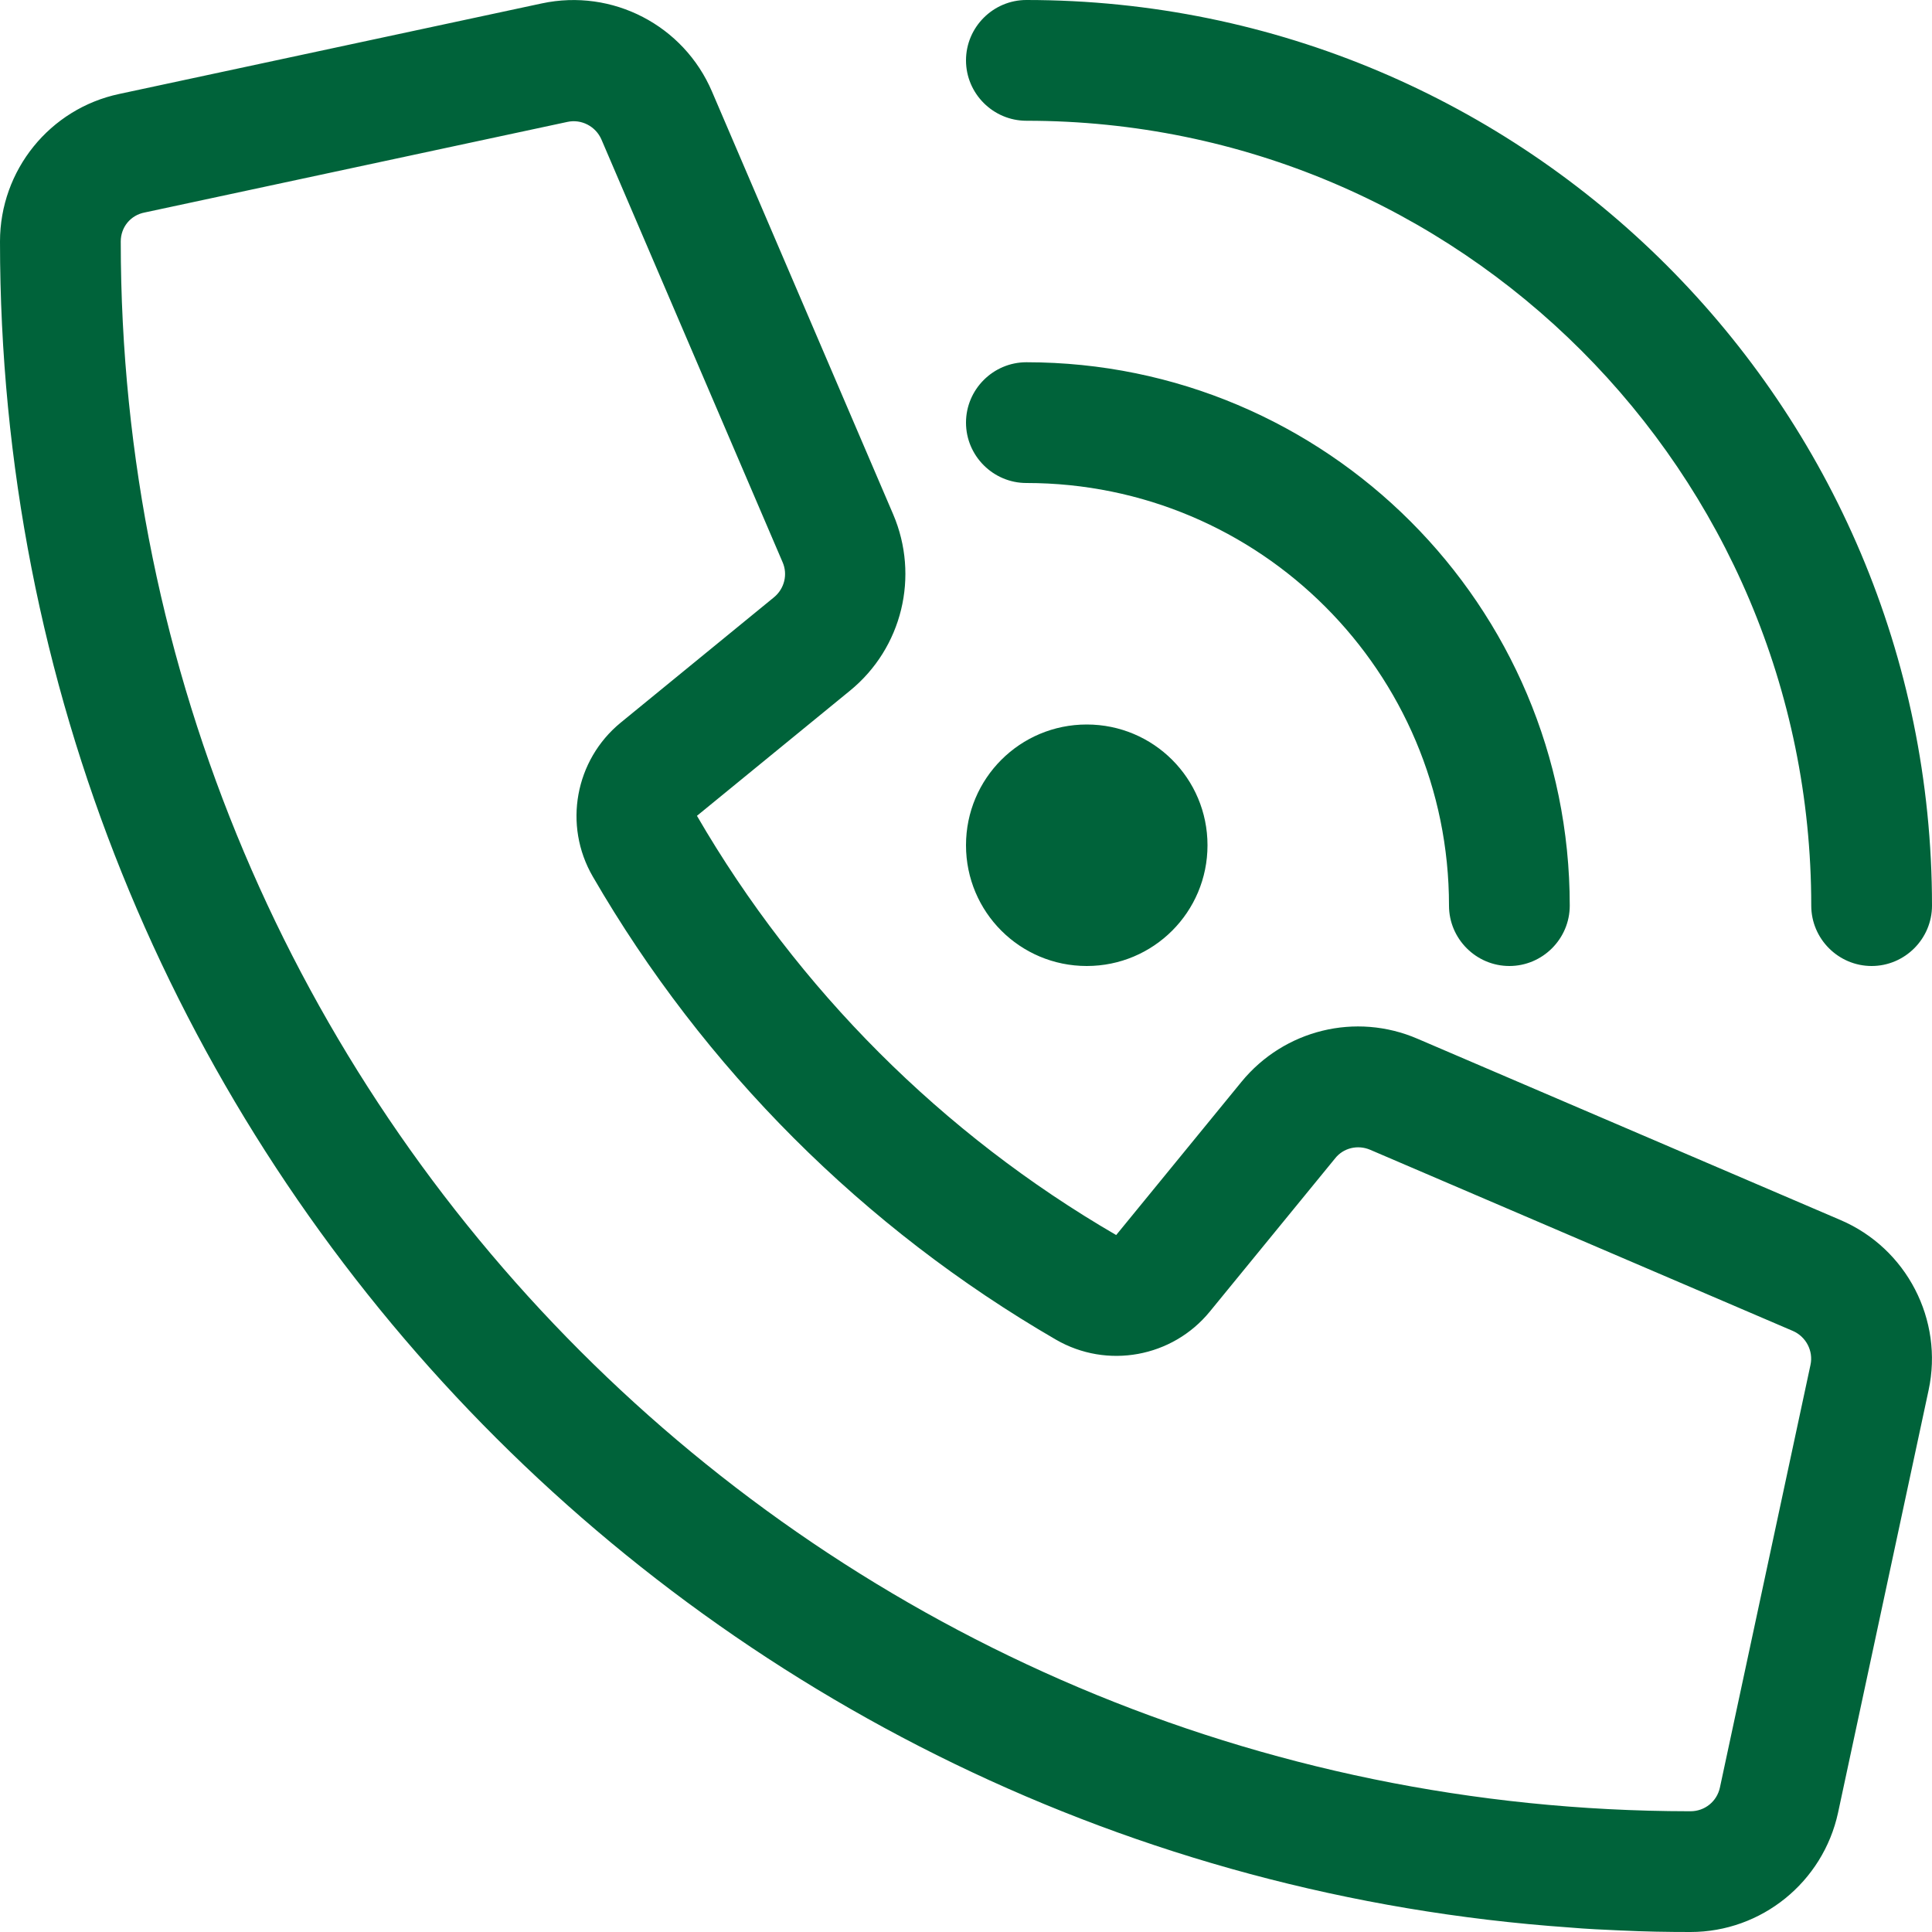 <?xml version="1.0" encoding="UTF-8"?>
<svg xmlns="http://www.w3.org/2000/svg" version="1.1" viewBox="0 0 512 512">
  <!-- Generator: Adobe Illustrator 28.6.0, SVG Export Plug-In . SVG Version: 1.2.0 Build 709)  -->
  <g>
    <g id="Layer_1">
      <path d="M272,0c132.5,0,240,107.5,240,240,0,8.8-7.2,16-16,16s-16-7.2-16-16c0-114.9-93.1-208-208-208-8.8,0-16-7.2-16-16s7.2-16,16-16ZM288,192c17.7,0,32,14.3,32,32s-14.3,32-32,32-32-14.3-32-32,14.3-32,32-32ZM256,112c0-8.8,7.2-16,16-16,79.5,0,144,64.5,144,144,0,8.8-7.2,16-16,16s-16-7.2-16-16c0-61.9-50.1-112-112-112-8.8,0-16-7.2-16-16ZM329,286.7c11.3-13.8,30.3-18.5,46.7-11.4l112,48c17.6,7.5,27.4,26.5,23.4,45.1l-24,112c-4,18.4-20.3,31.6-39.1,31.6h0c-6.1,0-12.2-.1-18.3-.4h-.1c-4.6-.2-9.1-.4-13.7-.8C183.5,494.5,0,300.7,0,64h0C0,45.1,13.2,28.8,31.6,24.9L143.6.9c18.7-4,37.6,5.8,45.1,23.4l48,112c7,16.4,2.4,35.4-11.4,46.7l-40.6,33.2c26.7,46,65.1,84.4,111.1,111.1l33.2-40.6ZM448,480c3.8,0,7-2.6,7.8-6.3l24-112c.8-3.7-1.2-7.5-4.7-9l-112-48c-3.3-1.4-7.1-.5-9.3,2.3l-33.2,40.6c-9.9,12.1-27.2,15.3-40.8,7.4-50.9-29.5-93.3-71.9-122.7-122.7-7.9-13.6-4.7-30.9,7.4-40.8l40.6-33.2c2.8-2.3,3.7-6.1,2.3-9.3l-48-112c-1.5-3.5-5.3-5.5-9-4.7l-112,24c-3.8.7-6.4,3.9-6.4,7.7h0c0,229.6,186.1,415.8,415.7,416h.3Z" fill="#00633a"/>
    </g>
  </g>
</svg>